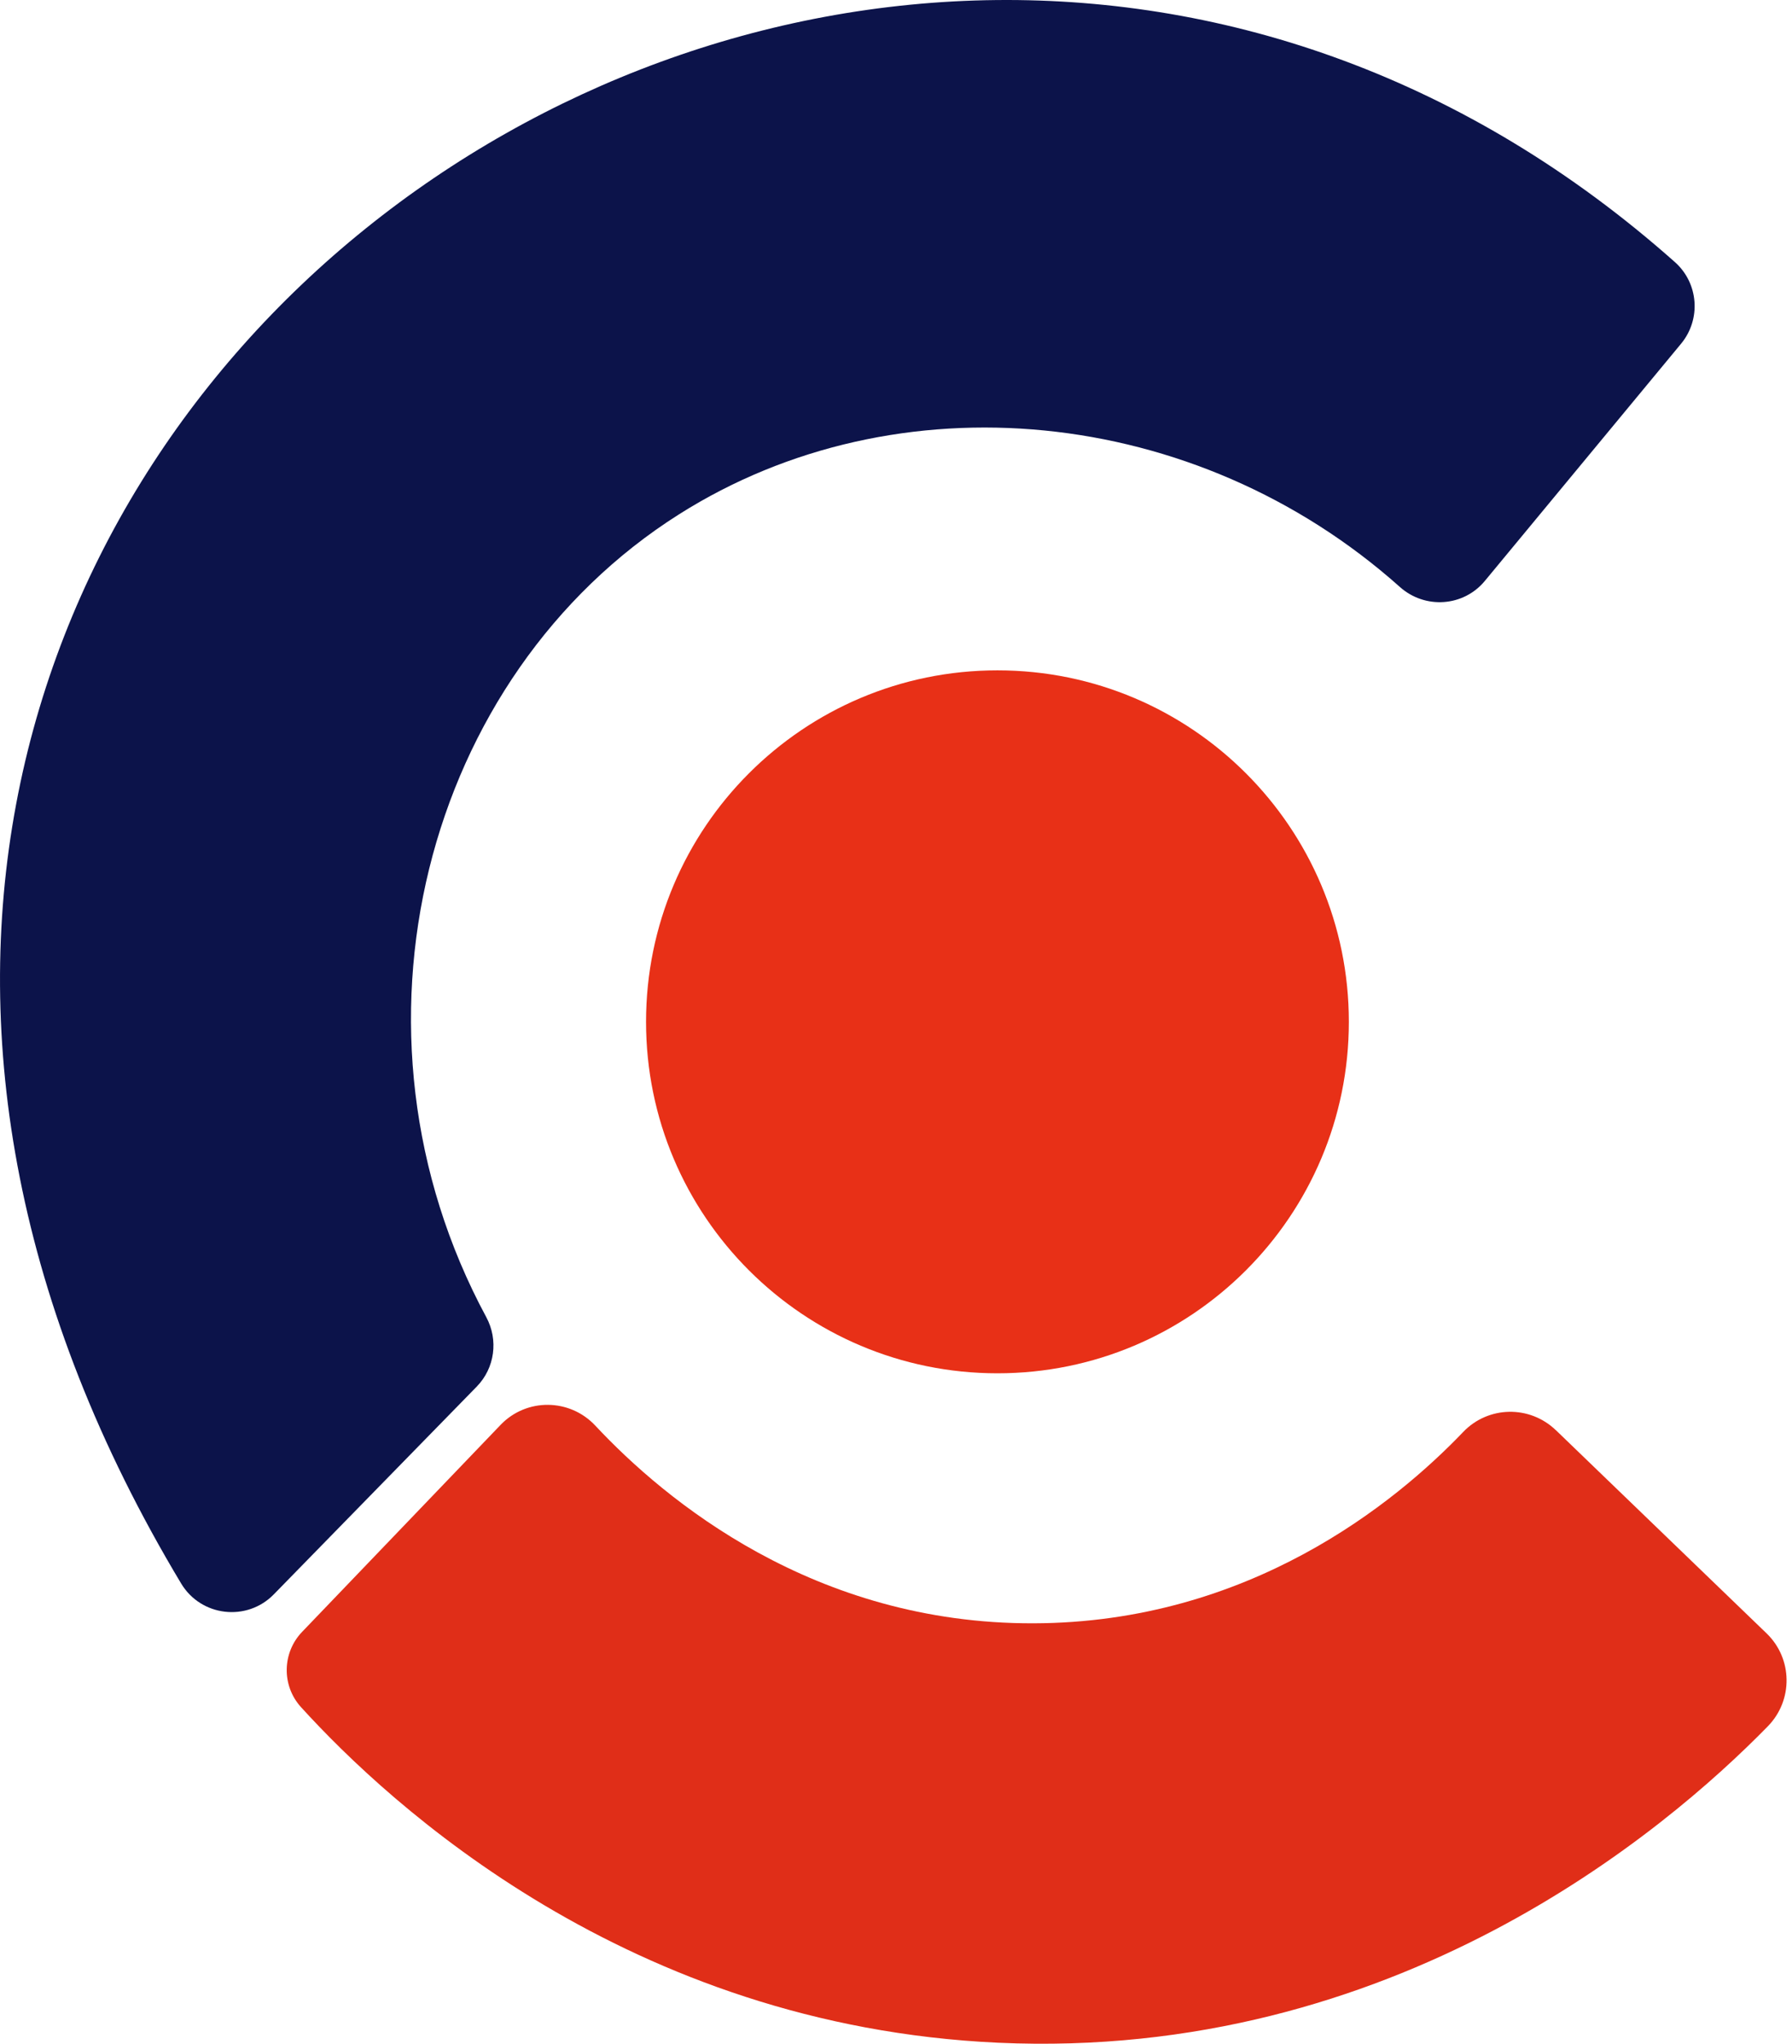 <svg width="292" height="333" viewBox="0 0 292 333" fill="none" xmlns="http://www.w3.org/2000/svg">
<g clip-path="url(#clip0_986_4015)">
<path d="M241.95 94.641C238.46 98.861 232.18 99.27 228.1 95.621C194.76 65.88 146.14 61.34 110.66 83.781C69.12 110.05 54.07 167.92 79.24 214.59C81.24 218.3 80.63 222.88 77.69 225.89L44.62 259.74C40.23 264.24 32.76 263.37 29.52 257.98C-79.12 77.001 137.15 -77.9 272.92 42.7C276.78 46.13 277.22 52.011 273.93 55.99L241.95 94.641Z" fill="#0C134A"/>
<path d="M253.5 232.971L287.86 266.101C292.12 270.211 292.21 276.991 288.07 281.231C271.17 298.511 227.09 335.731 162.64 332.791C102.39 330.041 63.46 293.971 49.05 278.121C45.87 274.621 45.96 269.251 49.24 265.841L81.57 232.131C85.8 227.721 92.84 227.801 97.01 232.261C108.36 244.401 132.61 264.571 168.42 264.461C203.49 264.361 227.32 244.891 238.43 233.281C242.51 229.021 249.26 228.901 253.51 232.991L253.5 232.971Z" fill="#E02E18"/>
<path d="M162.53 223.73C194.154 223.73 219.79 198.094 219.79 166.47C219.79 134.846 194.154 109.21 162.53 109.21C130.906 109.21 105.27 134.846 105.27 166.47C105.27 198.094 130.906 223.73 162.53 223.73Z" fill="#E83017"/>
</g>
<defs>
<clipPath id="clip0_986_4015">
<rect width="291.11" height="332.94" fill="white"/>
</clipPath>
</defs>
</svg>
